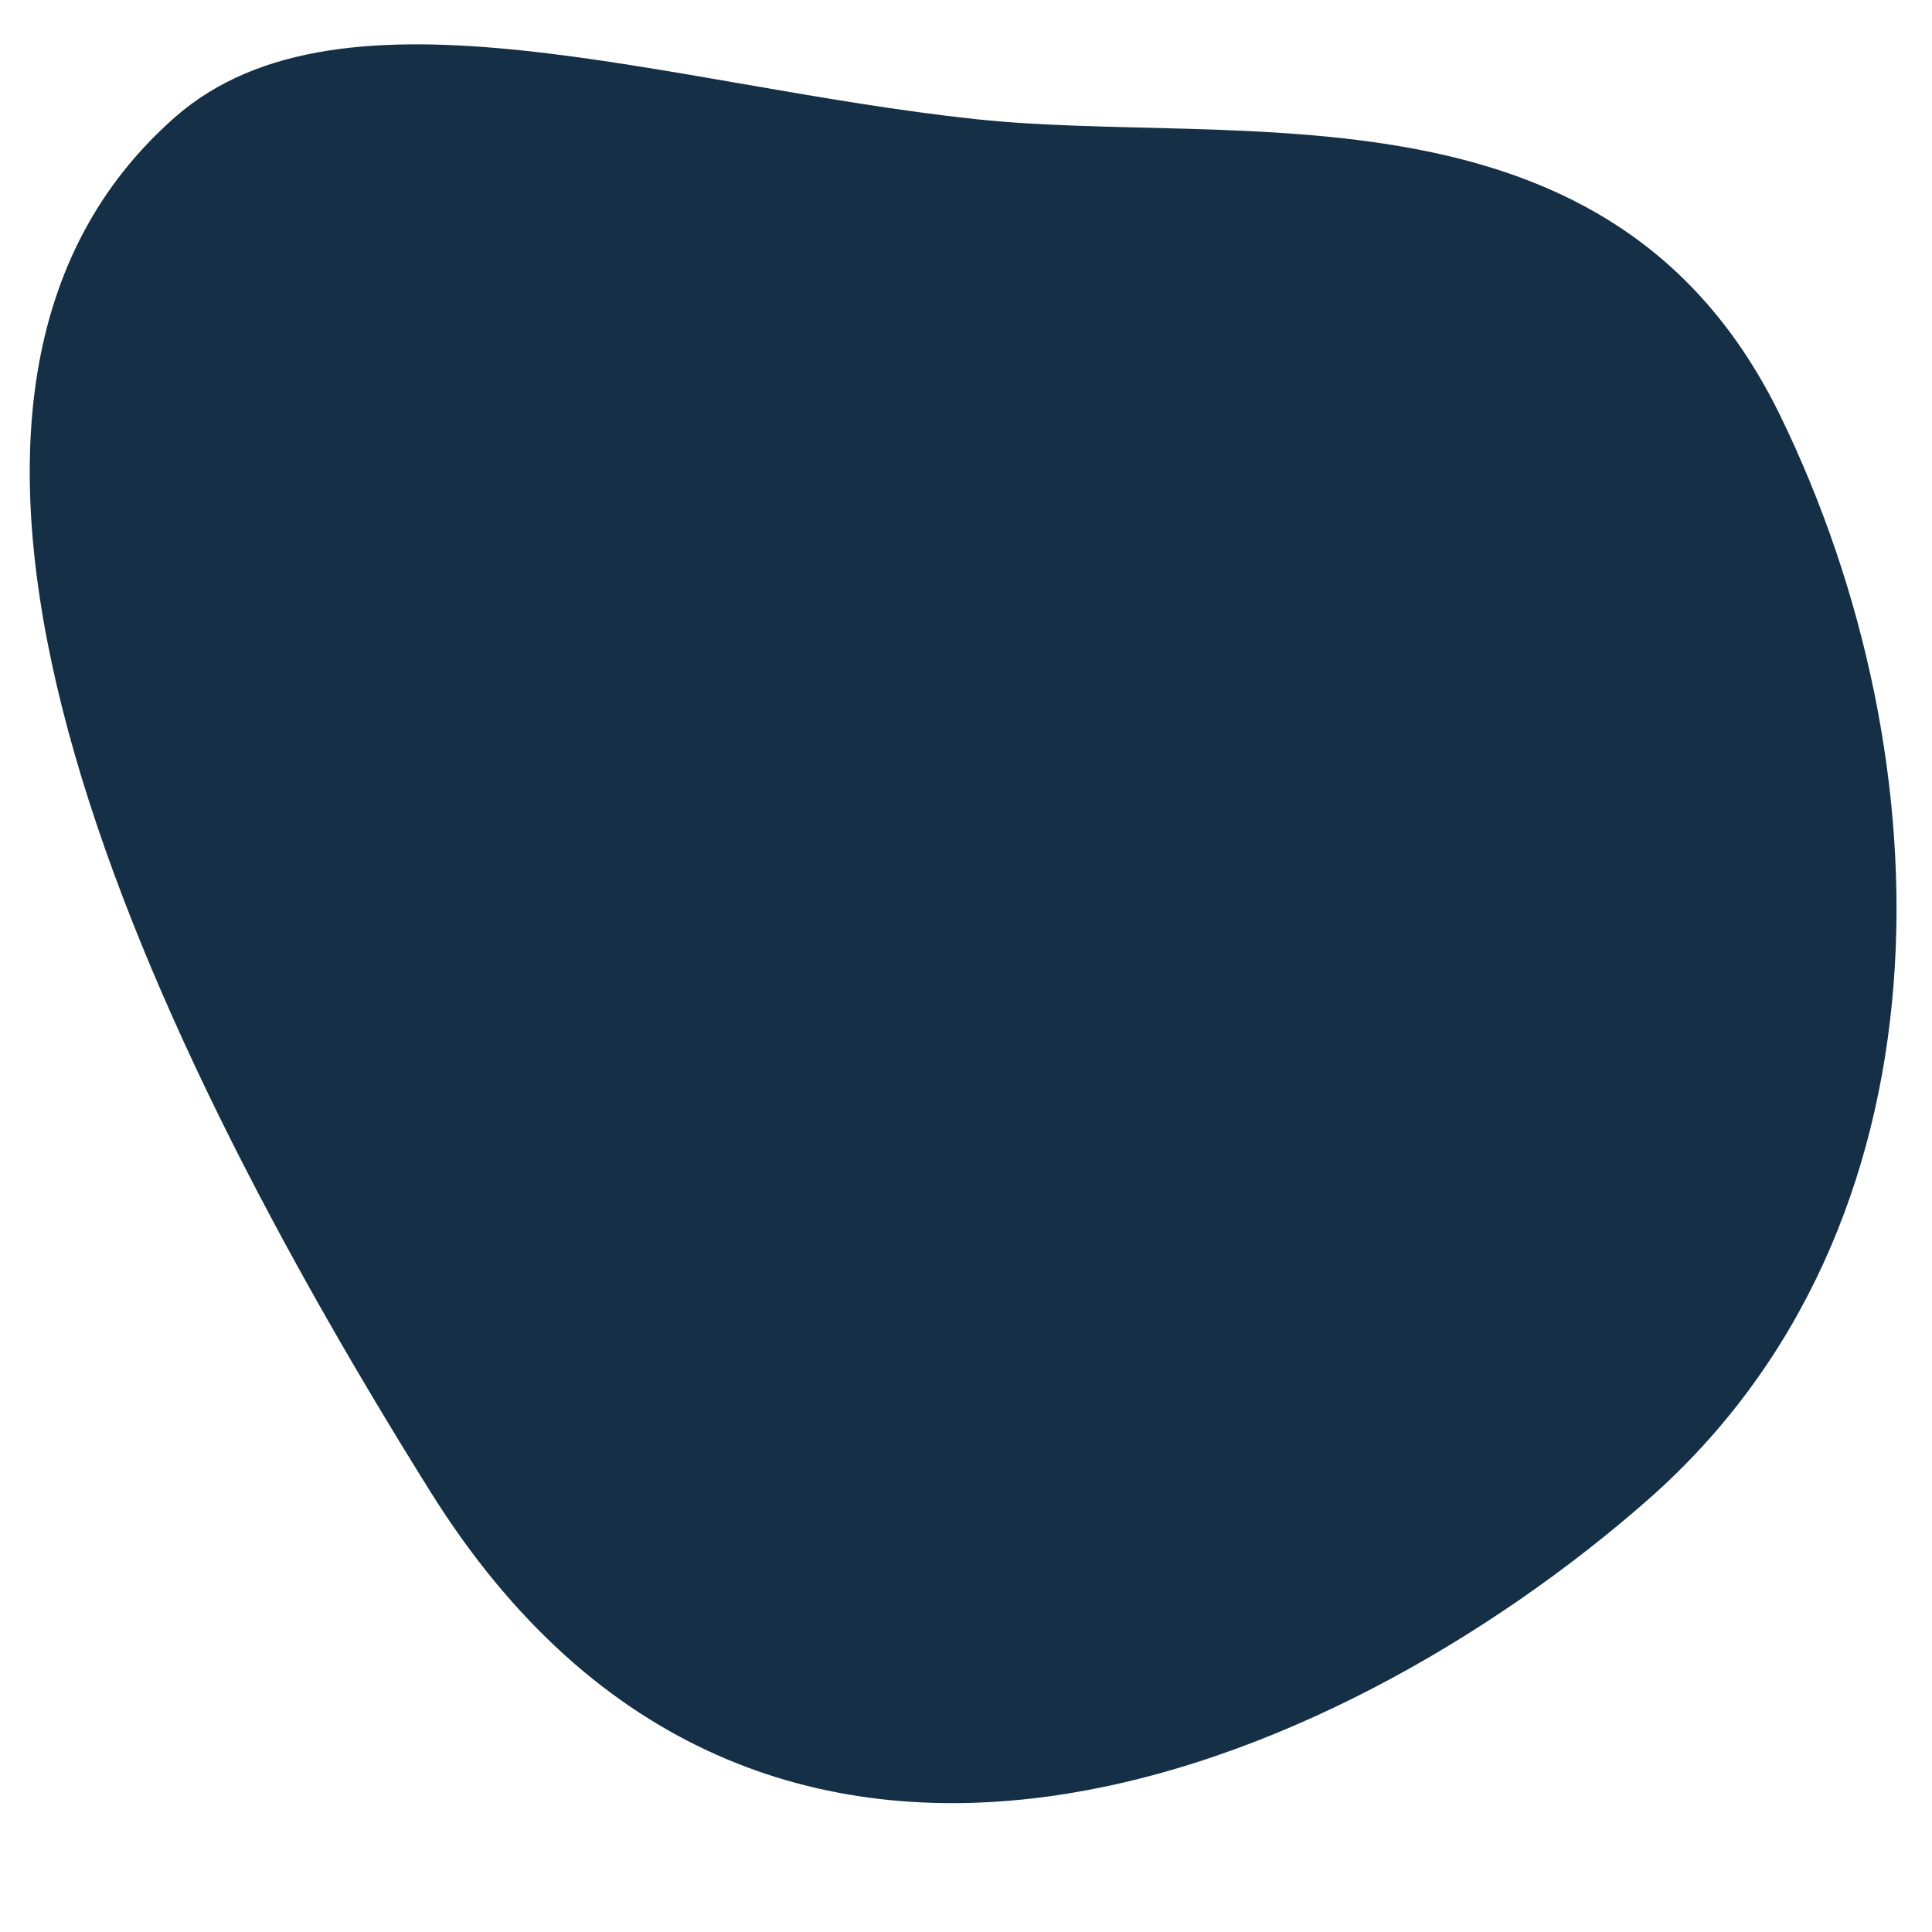 <svg width="600" height="600" viewBox="0 0 600 600" fill="none" xmlns="http://www.w3.org/2000/svg">
<mask id="mask0" mask-type="alpha" maskUnits="userSpaceOnUse" x="0" y="0" width="600" height="600">
<rect width="600" height="600" fill="#C4C4C4"/>
</mask>
<g mask="url(#mask0)">
<path d="M54.321 36.415C-42.051 121.11 30.973 298.95 133.724 463.352C236.476 627.754 415.424 550.438 511.795 465.743C608.167 381.047 605.081 236.36 552.922 129.178C500.763 21.995 384.361 45.69 303.163 37.017C207.479 26.797 106.458 -9.406 54.321 36.415Z" fill="#153046"/>
</g>
</svg>
